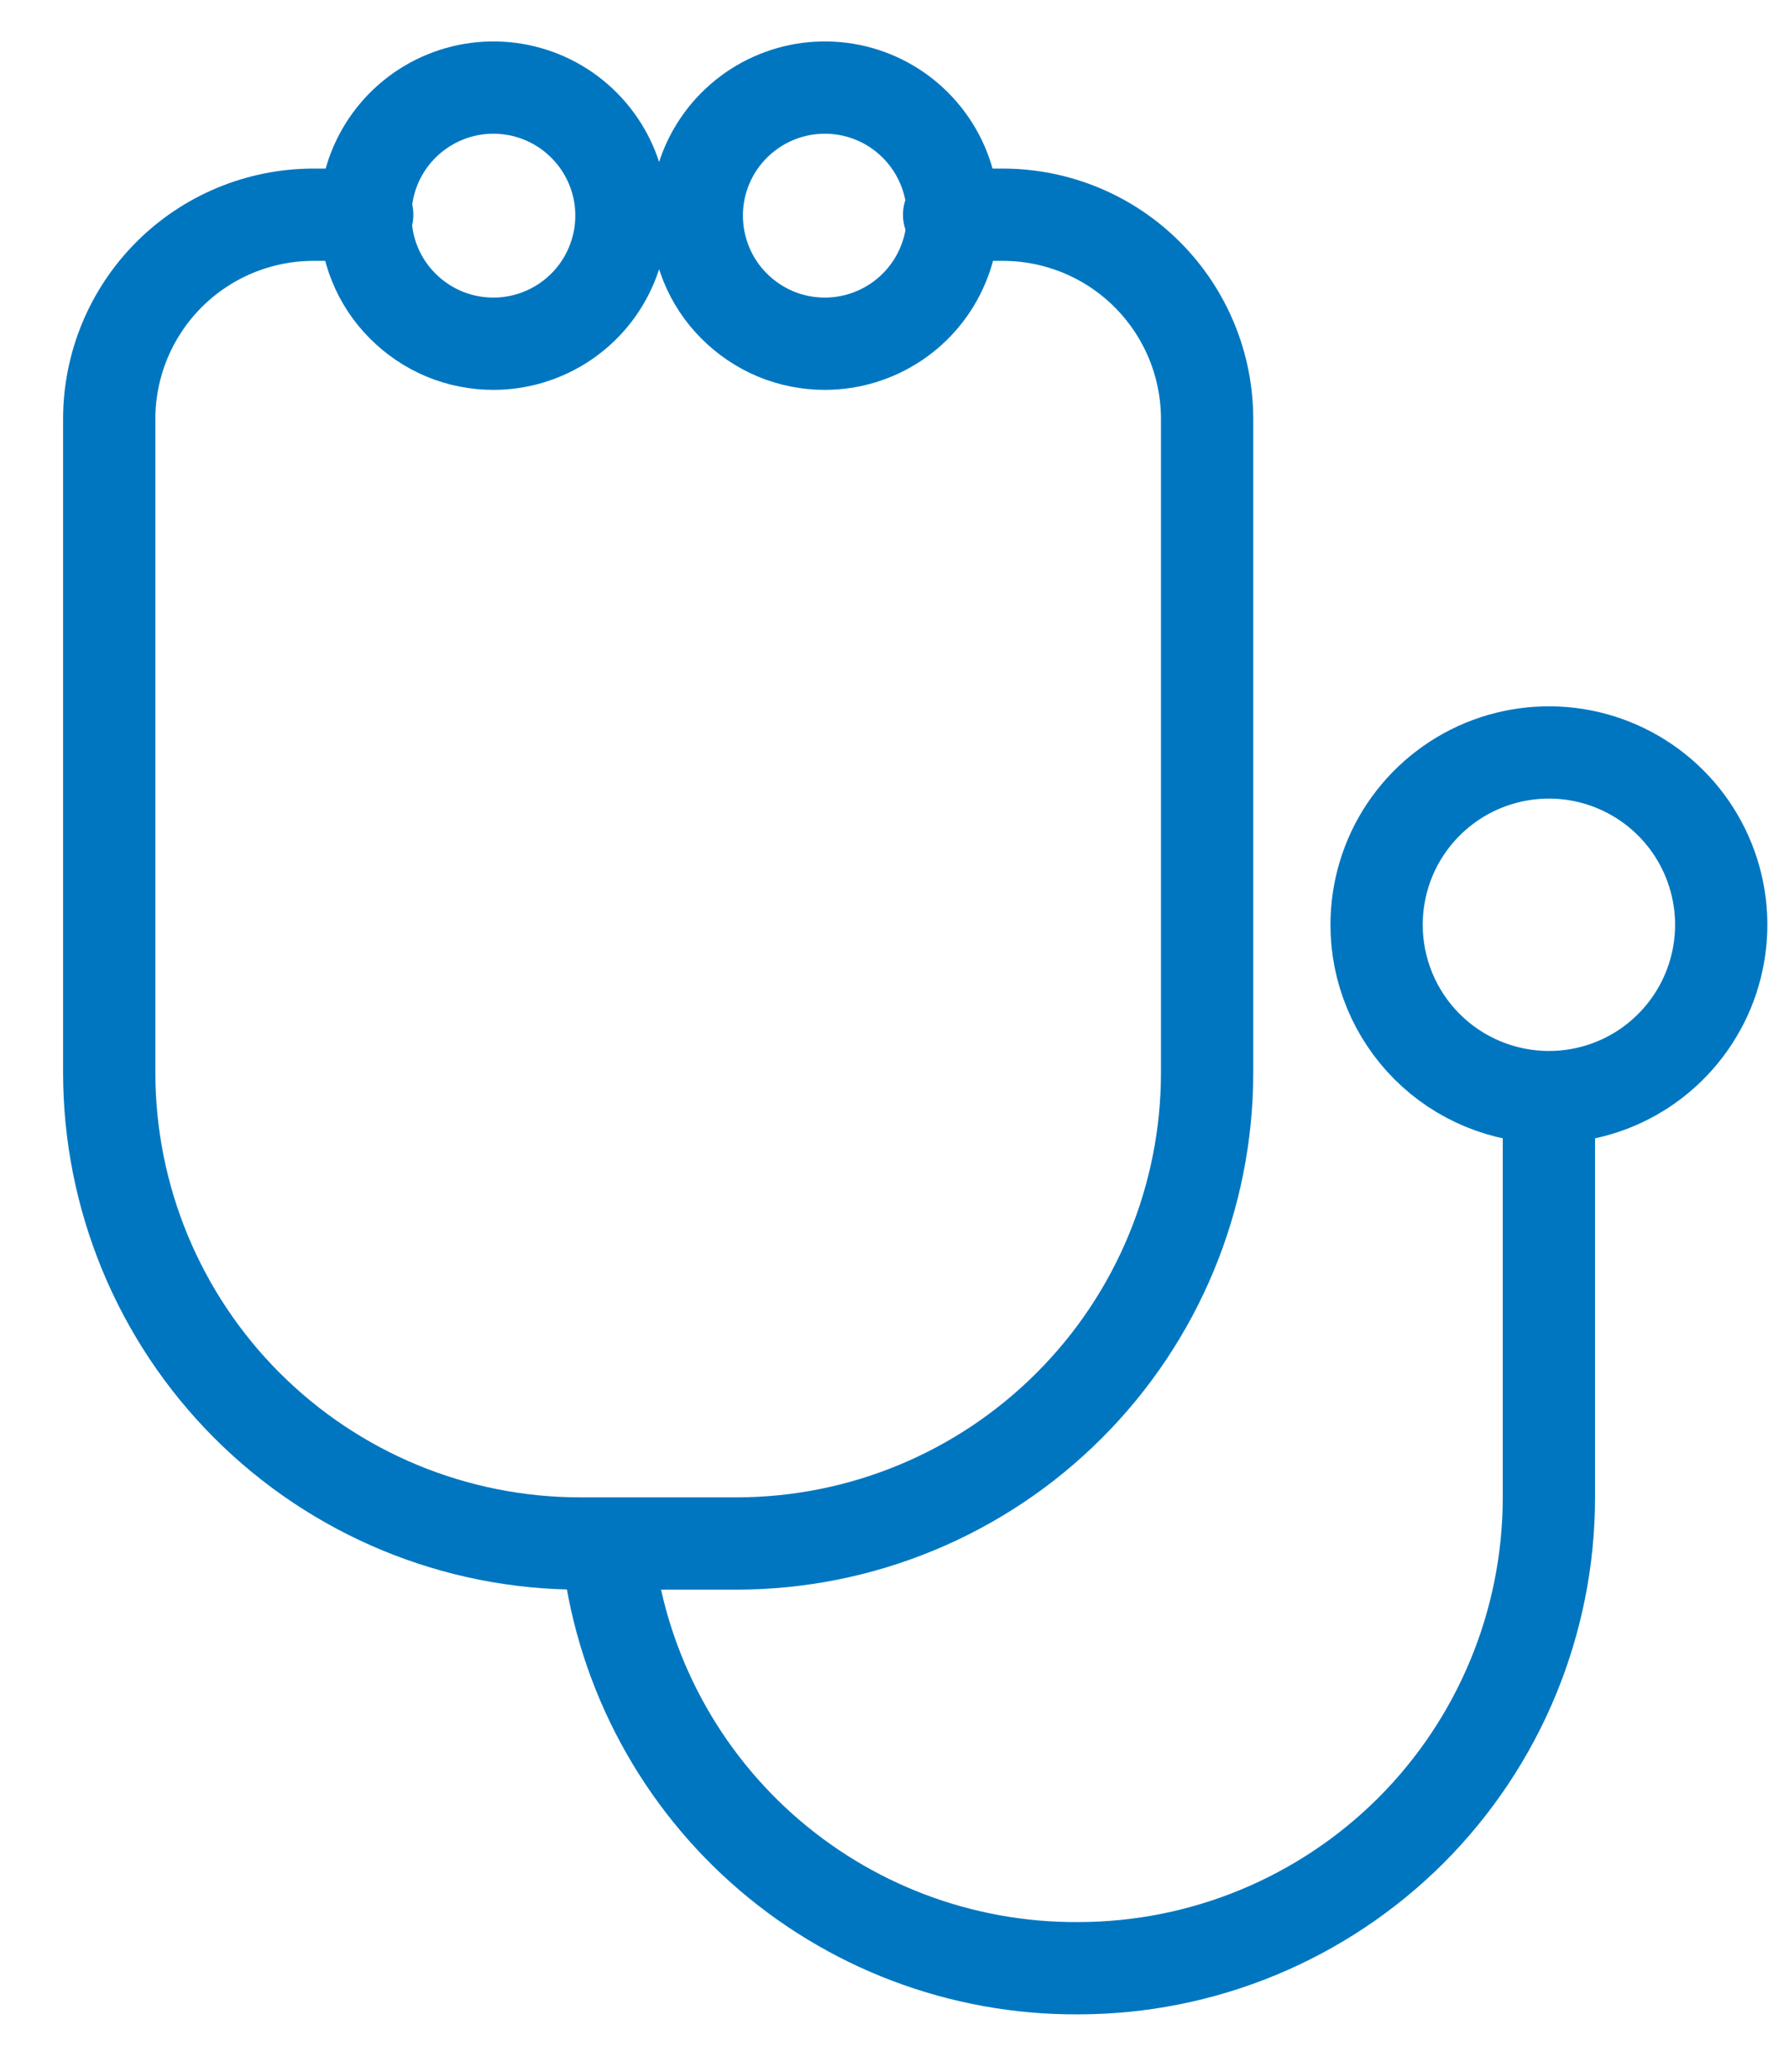 <svg width="19" height="22" viewBox="0 0 19 22" fill="none" xmlns="http://www.w3.org/2000/svg">
<path d="M10.08 2.28H10.66C11.234 2.283 11.783 2.512 12.188 2.919C12.593 3.326 12.82 3.876 12.82 4.45V11.39C12.82 12.716 12.293 13.988 11.355 14.925C10.418 15.863 9.146 16.39 7.82 16.39H6.16C4.834 16.39 3.562 15.863 2.624 14.925C1.687 13.988 1.16 12.716 1.16 11.39V4.45C1.16 3.876 1.387 3.326 1.792 2.919C2.197 2.512 2.746 2.283 3.32 2.28H3.9" stroke="#0076C0" stroke-width="0.98" stroke-linecap="round" stroke-linejoin="round"/>
<path d="M16.45 11.68V15.9C16.45 17.226 15.923 18.498 14.986 19.436C14.048 20.373 12.776 20.9 11.45 20.9C10.209 20.907 9.01 20.452 8.086 19.624C7.162 18.796 6.579 17.654 6.45 16.42" stroke="#0076C0" stroke-width="0.98" stroke-linecap="round" stroke-linejoin="round"/>
<path d="M3.88 2.28C3.882 2.011 3.963 1.75 4.114 1.527C4.265 1.305 4.478 1.132 4.726 1.031C4.975 0.929 5.248 0.904 5.511 0.957C5.775 1.011 6.016 1.141 6.205 1.332C6.394 1.522 6.523 1.765 6.575 2.028C6.626 2.292 6.599 2.565 6.495 2.813C6.392 3.061 6.218 3.272 5.995 3.421C5.771 3.57 5.509 3.65 5.24 3.65C5.061 3.65 4.883 3.615 4.717 3.546C4.552 3.477 4.401 3.375 4.275 3.248C4.148 3.121 4.048 2.97 3.981 2.804C3.913 2.637 3.879 2.459 3.88 2.28Z" stroke="#0076C0" stroke-width="0.98" stroke-linecap="round" stroke-linejoin="round"/>
<path d="M7.4 2.28C7.402 2.011 7.483 1.75 7.634 1.527C7.785 1.305 7.998 1.132 8.246 1.031C8.495 0.929 8.768 0.904 9.031 0.957C9.295 1.011 9.536 1.141 9.725 1.332C9.914 1.522 10.043 1.765 10.095 2.028C10.146 2.292 10.119 2.565 10.015 2.813C9.912 3.061 9.738 3.272 9.515 3.421C9.291 3.57 9.029 3.65 8.76 3.65C8.581 3.65 8.403 3.615 8.237 3.546C8.072 3.477 7.921 3.375 7.795 3.248C7.668 3.121 7.568 2.97 7.501 2.804C7.433 2.637 7.399 2.459 7.4 2.28Z" stroke="#0076C0" stroke-width="0.98" stroke-linecap="round" stroke-linejoin="round"/>
<path d="M14.62 9.82C14.62 9.458 14.727 9.104 14.928 8.803C15.13 8.502 15.415 8.268 15.75 8.129C16.084 7.991 16.452 7.955 16.807 8.025C17.162 8.096 17.488 8.27 17.744 8.526C18 8.782 18.174 9.108 18.245 9.463C18.316 9.818 18.279 10.186 18.141 10.52C18.002 10.855 17.768 11.14 17.467 11.342C17.166 11.543 16.812 11.65 16.45 11.65C15.965 11.65 15.499 11.457 15.156 11.114C14.813 10.771 14.62 10.305 14.62 9.82Z" stroke="#0076C0" stroke-width="0.98" stroke-linecap="round" stroke-linejoin="round"/>
</svg>
